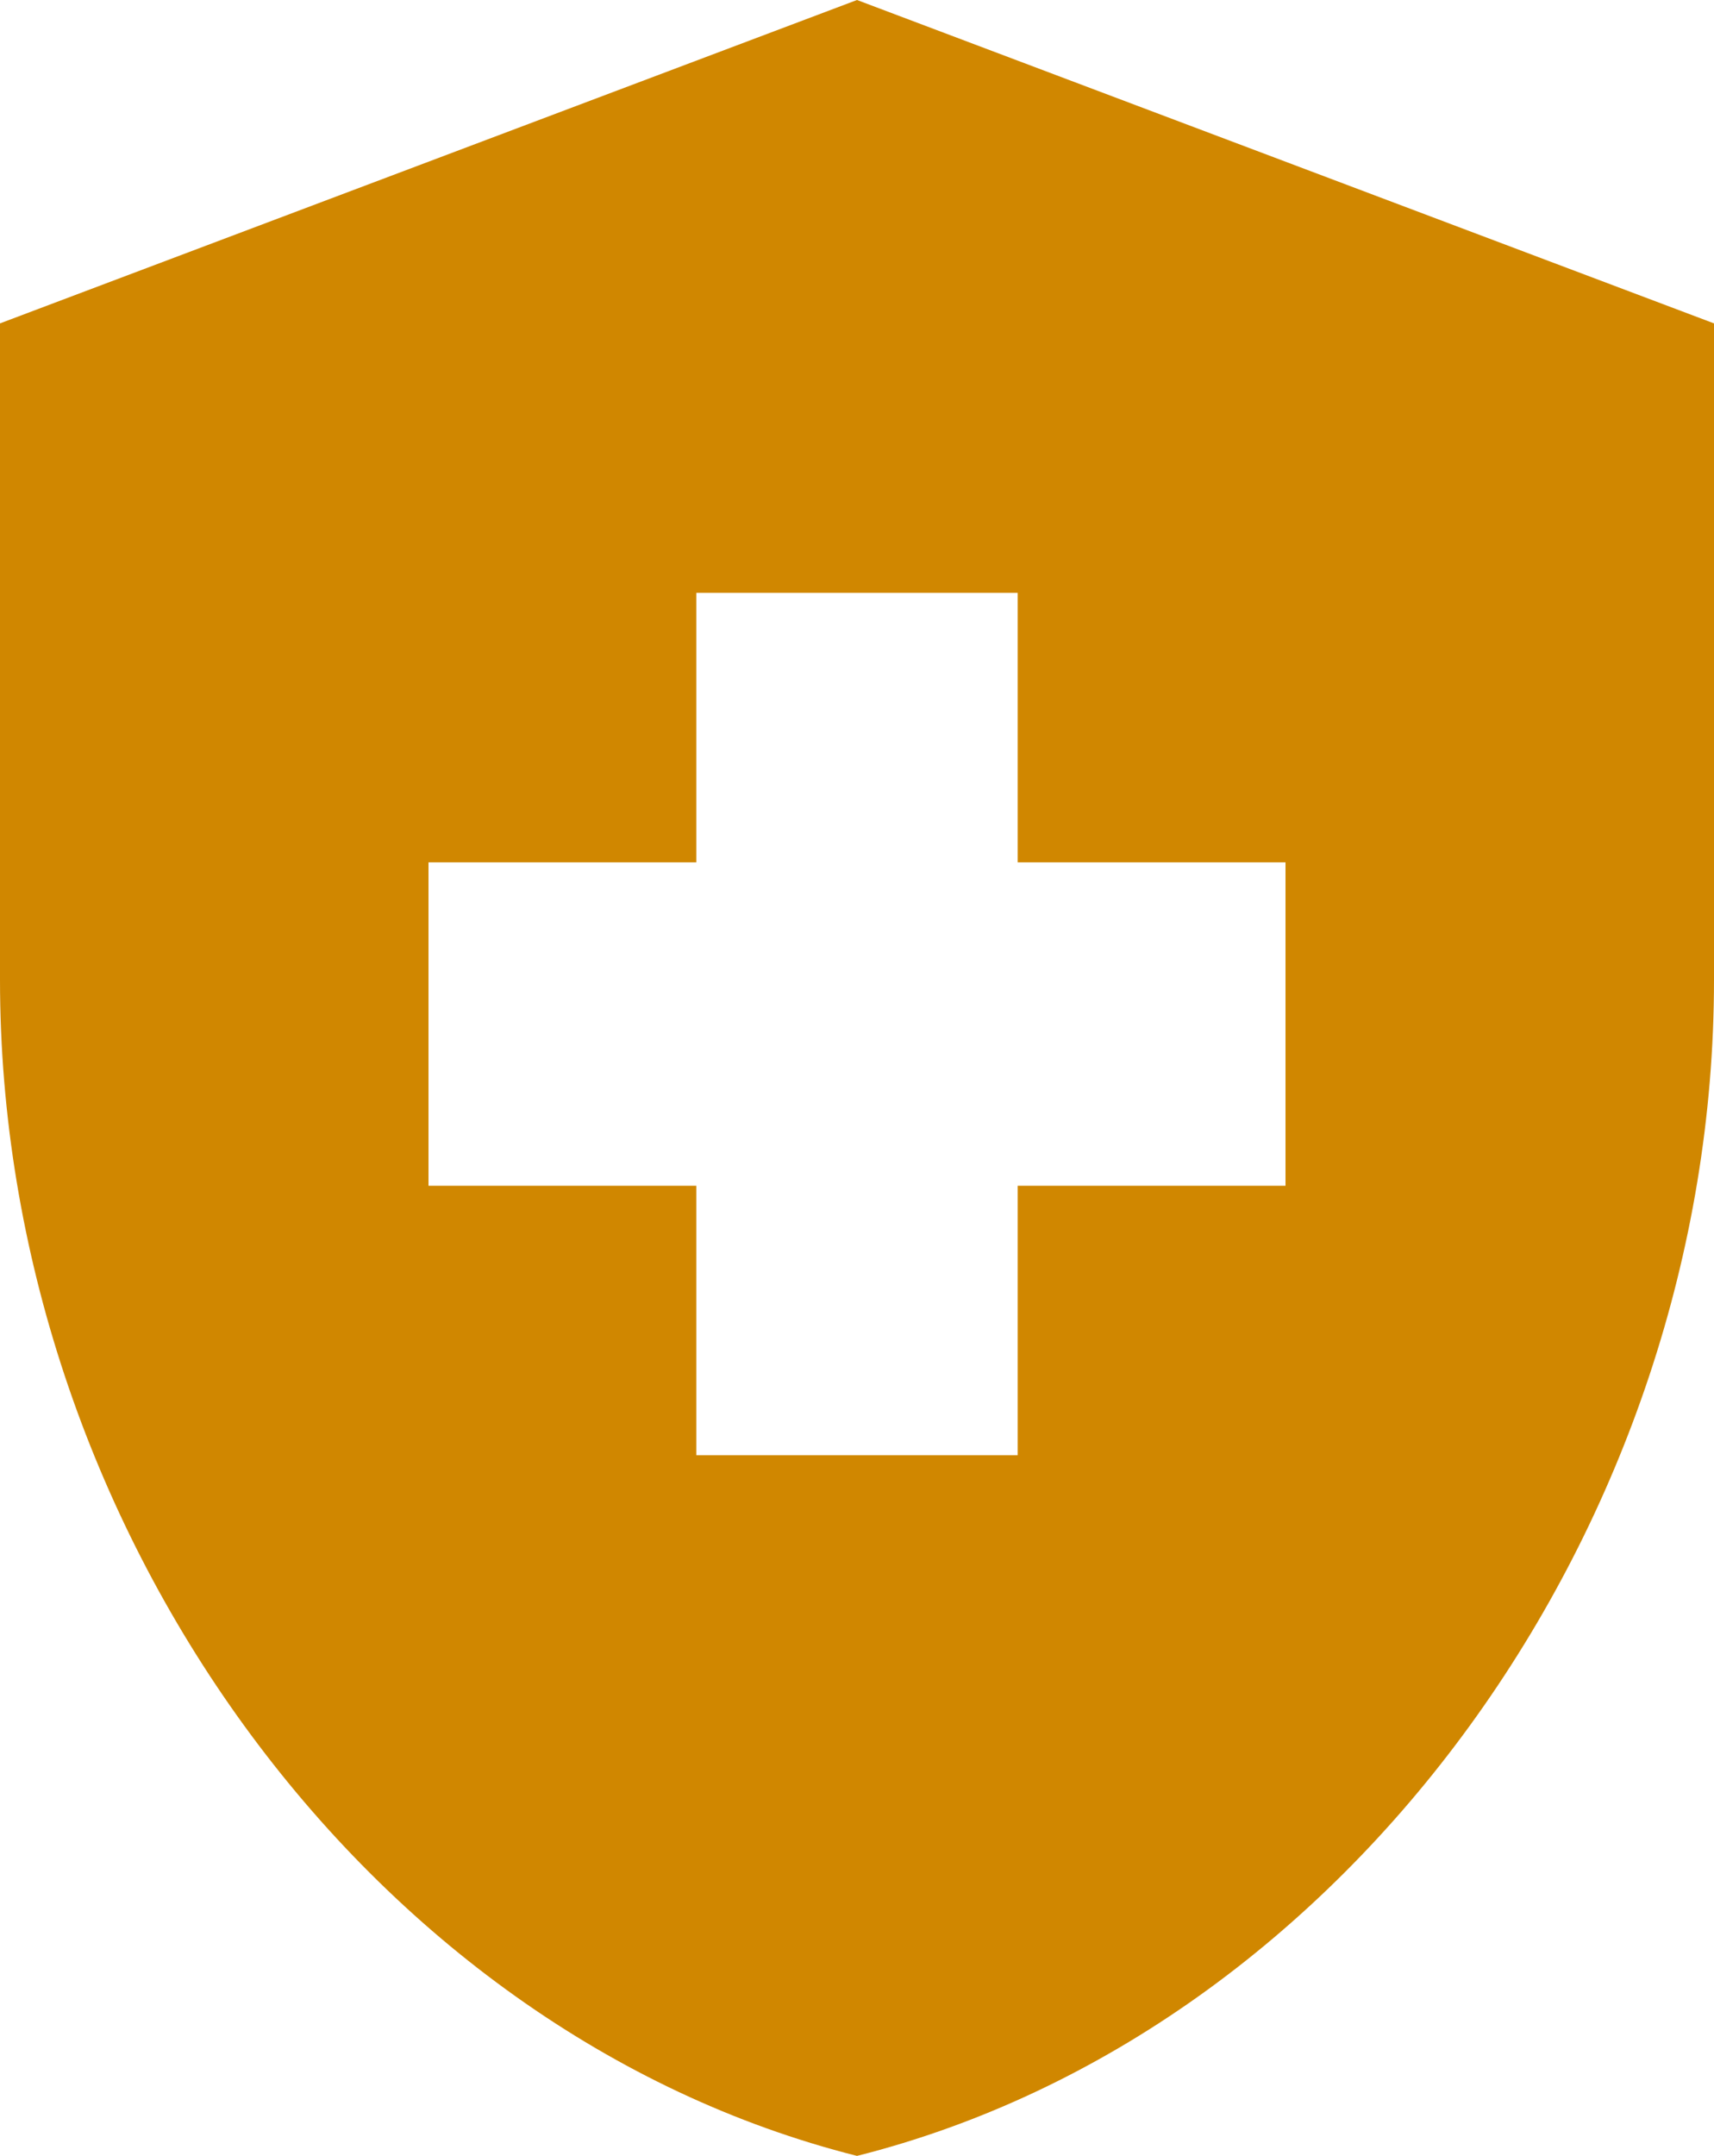 <svg width="35" height="44" viewBox="0 0 35 44" fill="none" xmlns="http://www.w3.org/2000/svg">
<path d="M14.219 24.2H8.75V17.6H14.219V12.1H20.781V17.6H26.25V24.2H20.781V29.7H14.219V24.2ZM17.5 0L0 6.6V19.998C0 31.108 7.459 41.47 17.5 44C27.541 41.47 35 31.108 35 19.998V6.6L17.5 0Z" fill="#D08700"/>
</svg>
